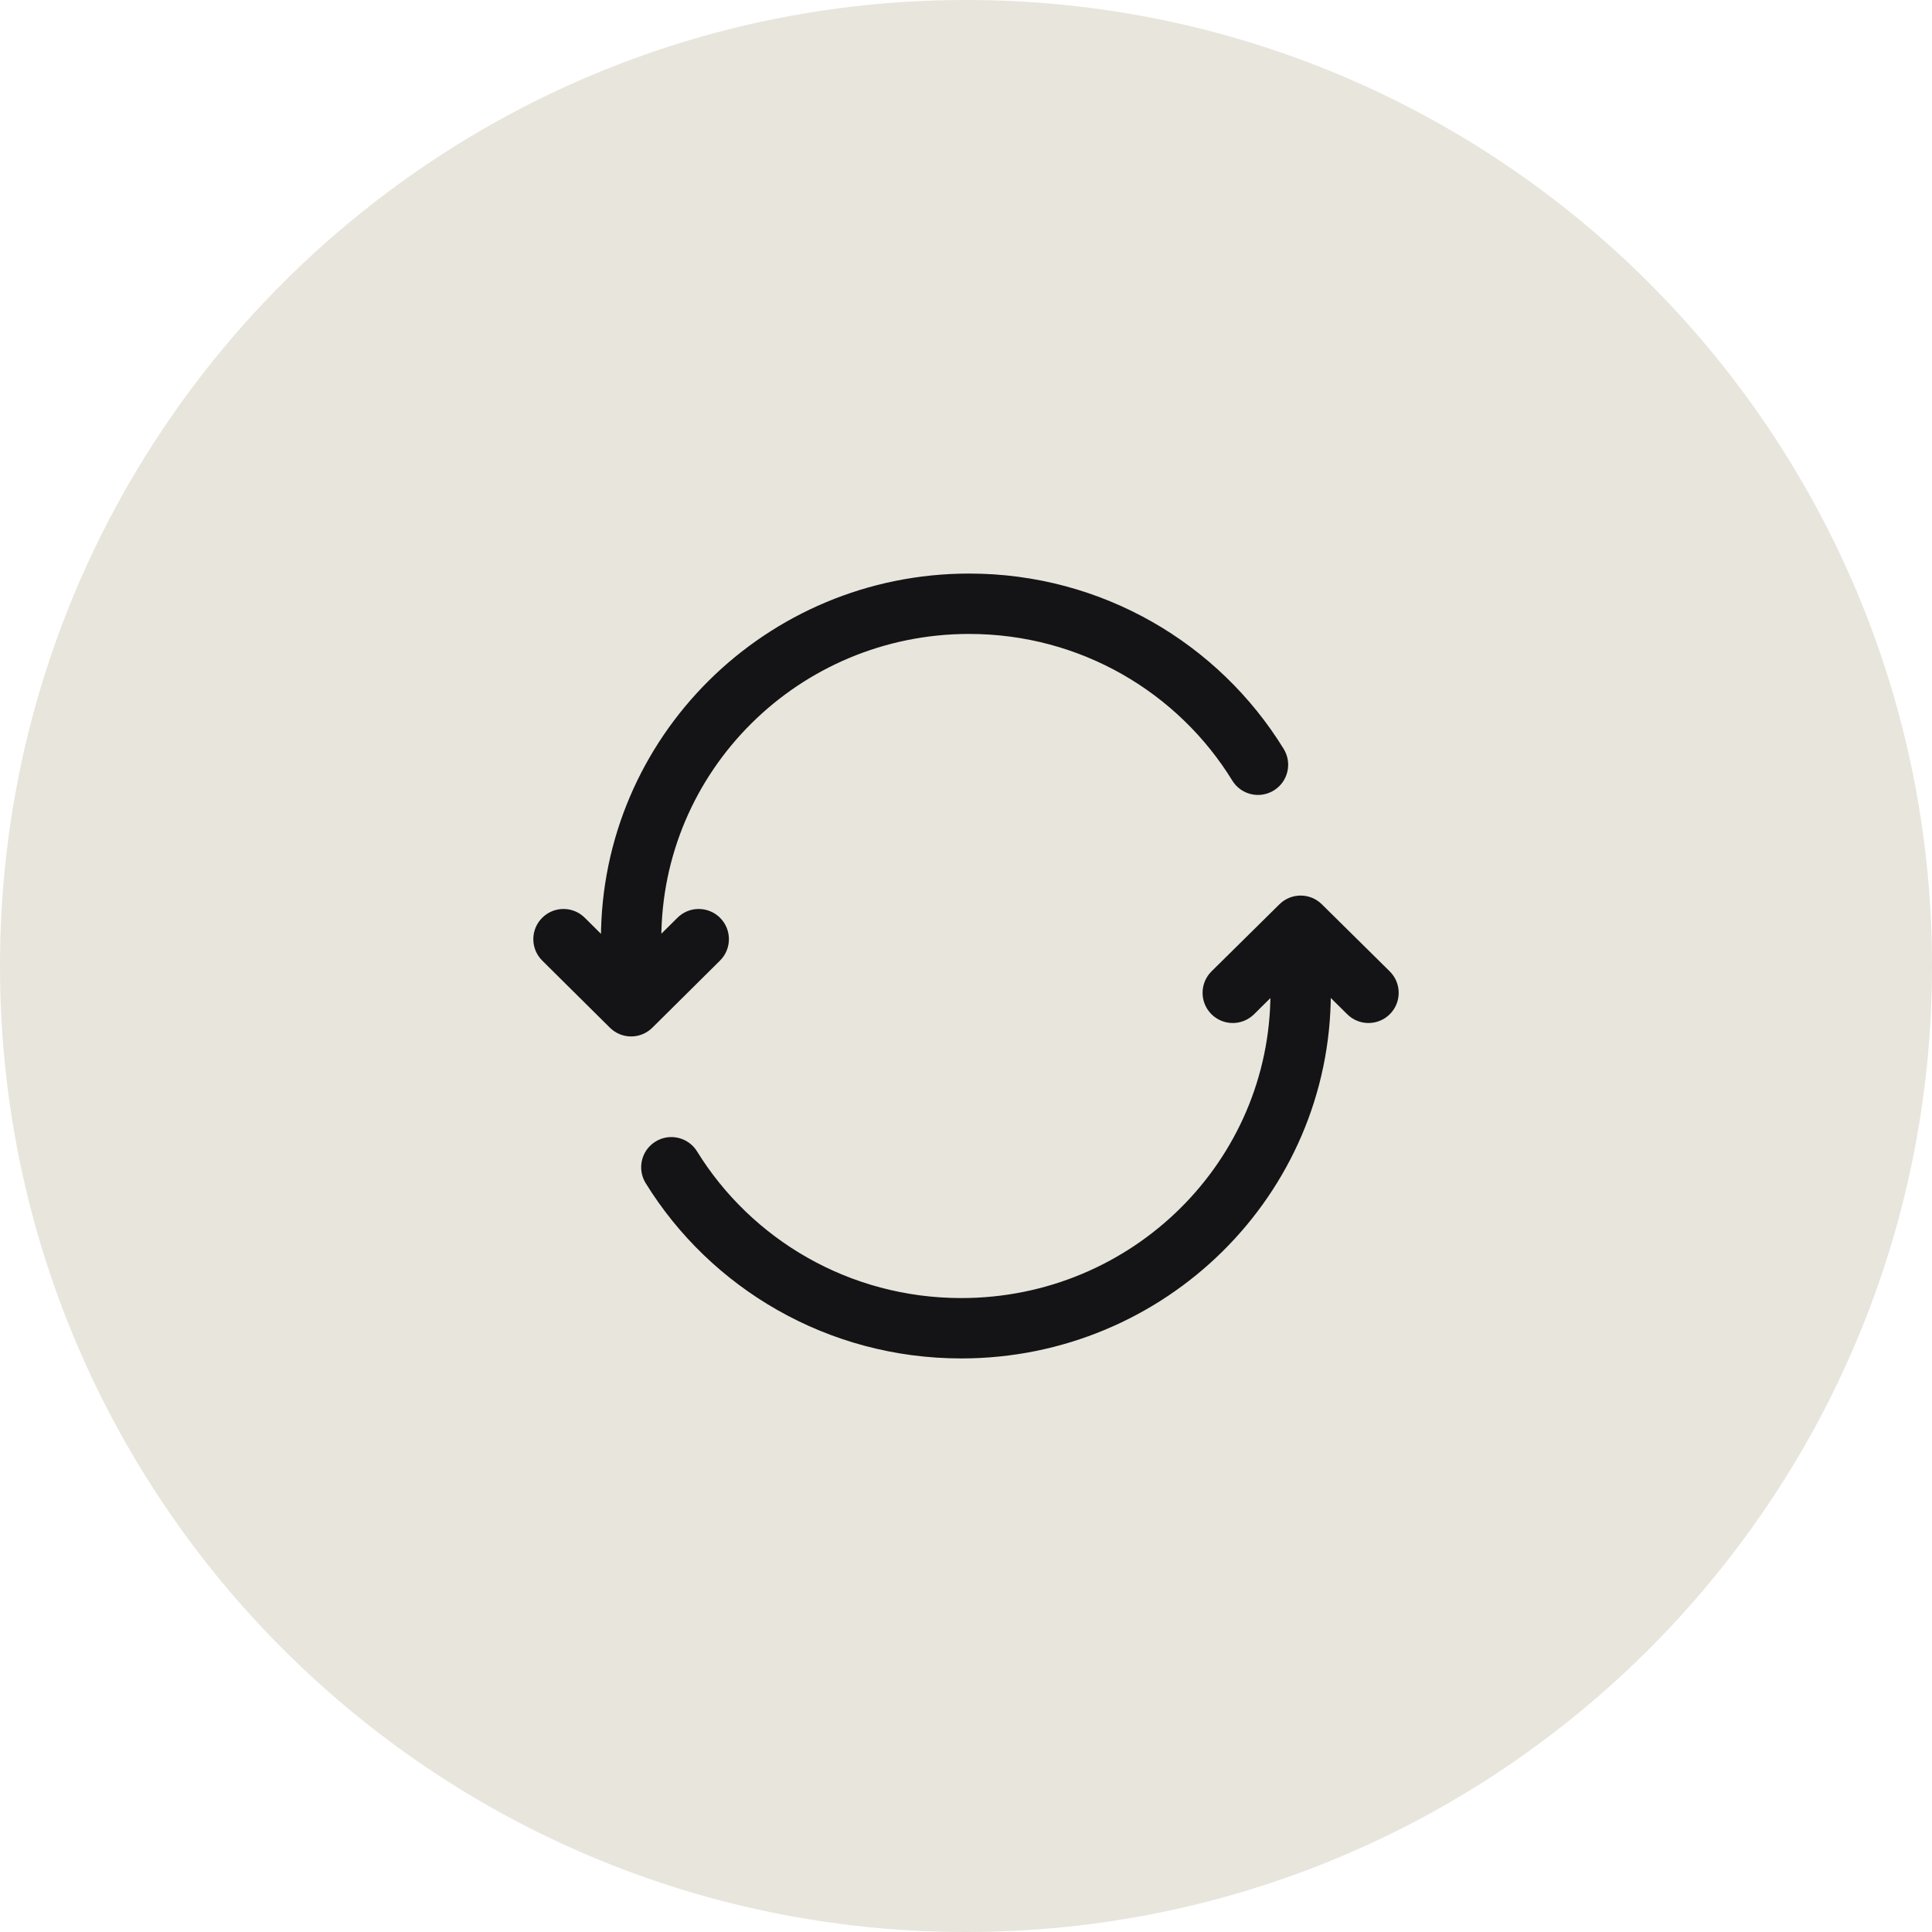 <svg width="48" height="48" viewBox="0 0 48 48" fill="none" xmlns="http://www.w3.org/2000/svg">
<path d="M0 24C0 10.745 10.745 0 24 0C37.255 0 48 10.745 48 24C48 37.255 37.255 48 24 48C10.745 48 0 37.255 0 24Z" fill="#E8E5DC"/>
<path d="M15.68 23.333H14.93H15.68ZM15.68 25L15.152 25.532C15.444 25.823 15.916 25.823 16.208 25.532L15.68 25ZM17.888 23.866C18.182 23.574 18.184 23.099 17.892 22.805C17.6 22.511 17.125 22.509 16.831 22.801L17.36 23.333L17.888 23.866ZM14.528 22.801C14.234 22.509 13.759 22.511 13.468 22.805C13.176 23.099 13.178 23.574 13.472 23.866L14 23.333L14.528 22.801ZM30.616 19.393C30.832 19.746 31.294 19.856 31.647 19.639C32 19.422 32.11 18.96 31.893 18.607L31.255 19L30.616 19.393ZM24.079 15V14.25C19.032 14.25 14.93 18.311 14.93 23.333H15.68H16.43C16.43 19.151 19.849 15.75 24.079 15.75V15ZM15.68 23.333H14.93L14.93 25H15.68H16.43L16.43 23.333H15.68ZM15.68 25L16.208 25.532L17.888 23.866L17.36 23.333L16.831 22.801L15.152 24.468L15.68 25ZM15.68 25L16.208 24.468L14.528 22.801L14 23.333L13.472 23.866L15.152 25.532L15.68 25ZM31.255 19L31.893 18.607C30.287 15.994 27.387 14.25 24.079 14.25V15V15.75C26.848 15.75 29.273 17.208 30.616 19.393L31.255 19Z" fill="#141416"/>
<path d="M32.314 23L32.841 22.467C32.549 22.178 32.079 22.178 31.787 22.467L32.314 23ZM30.1 24.133C29.806 24.424 29.803 24.899 30.094 25.194C30.385 25.488 30.86 25.491 31.155 25.2L30.628 24.667L30.1 24.133ZM33.473 25.2C33.767 25.491 34.242 25.488 34.533 25.194C34.825 24.899 34.822 24.424 34.527 24.133L34 24.667L33.473 25.2ZM17.318 28.606C17.1 28.254 16.638 28.144 16.286 28.362C15.933 28.579 15.824 29.041 16.041 29.394L16.68 29L17.318 28.606ZM23.883 33V33.75C28.945 33.75 33.064 29.692 33.064 24.667H32.314H31.564C31.564 28.847 28.133 32.25 23.883 32.25V33ZM32.314 24.667H33.064V23H32.314H31.564V24.667H32.314ZM32.314 23L31.787 22.467L30.1 24.133L30.628 24.667L31.155 25.2L32.841 23.533L32.314 23ZM32.314 23L31.787 23.533L33.473 25.2L34 24.667L34.527 24.133L32.841 22.467L32.314 23ZM16.68 29L16.041 29.394C17.654 32.007 20.564 33.75 23.883 33.75V33V32.25C21.1 32.25 18.666 30.79 17.318 28.606L16.68 29Z" fill="#141416"/>
</svg>
